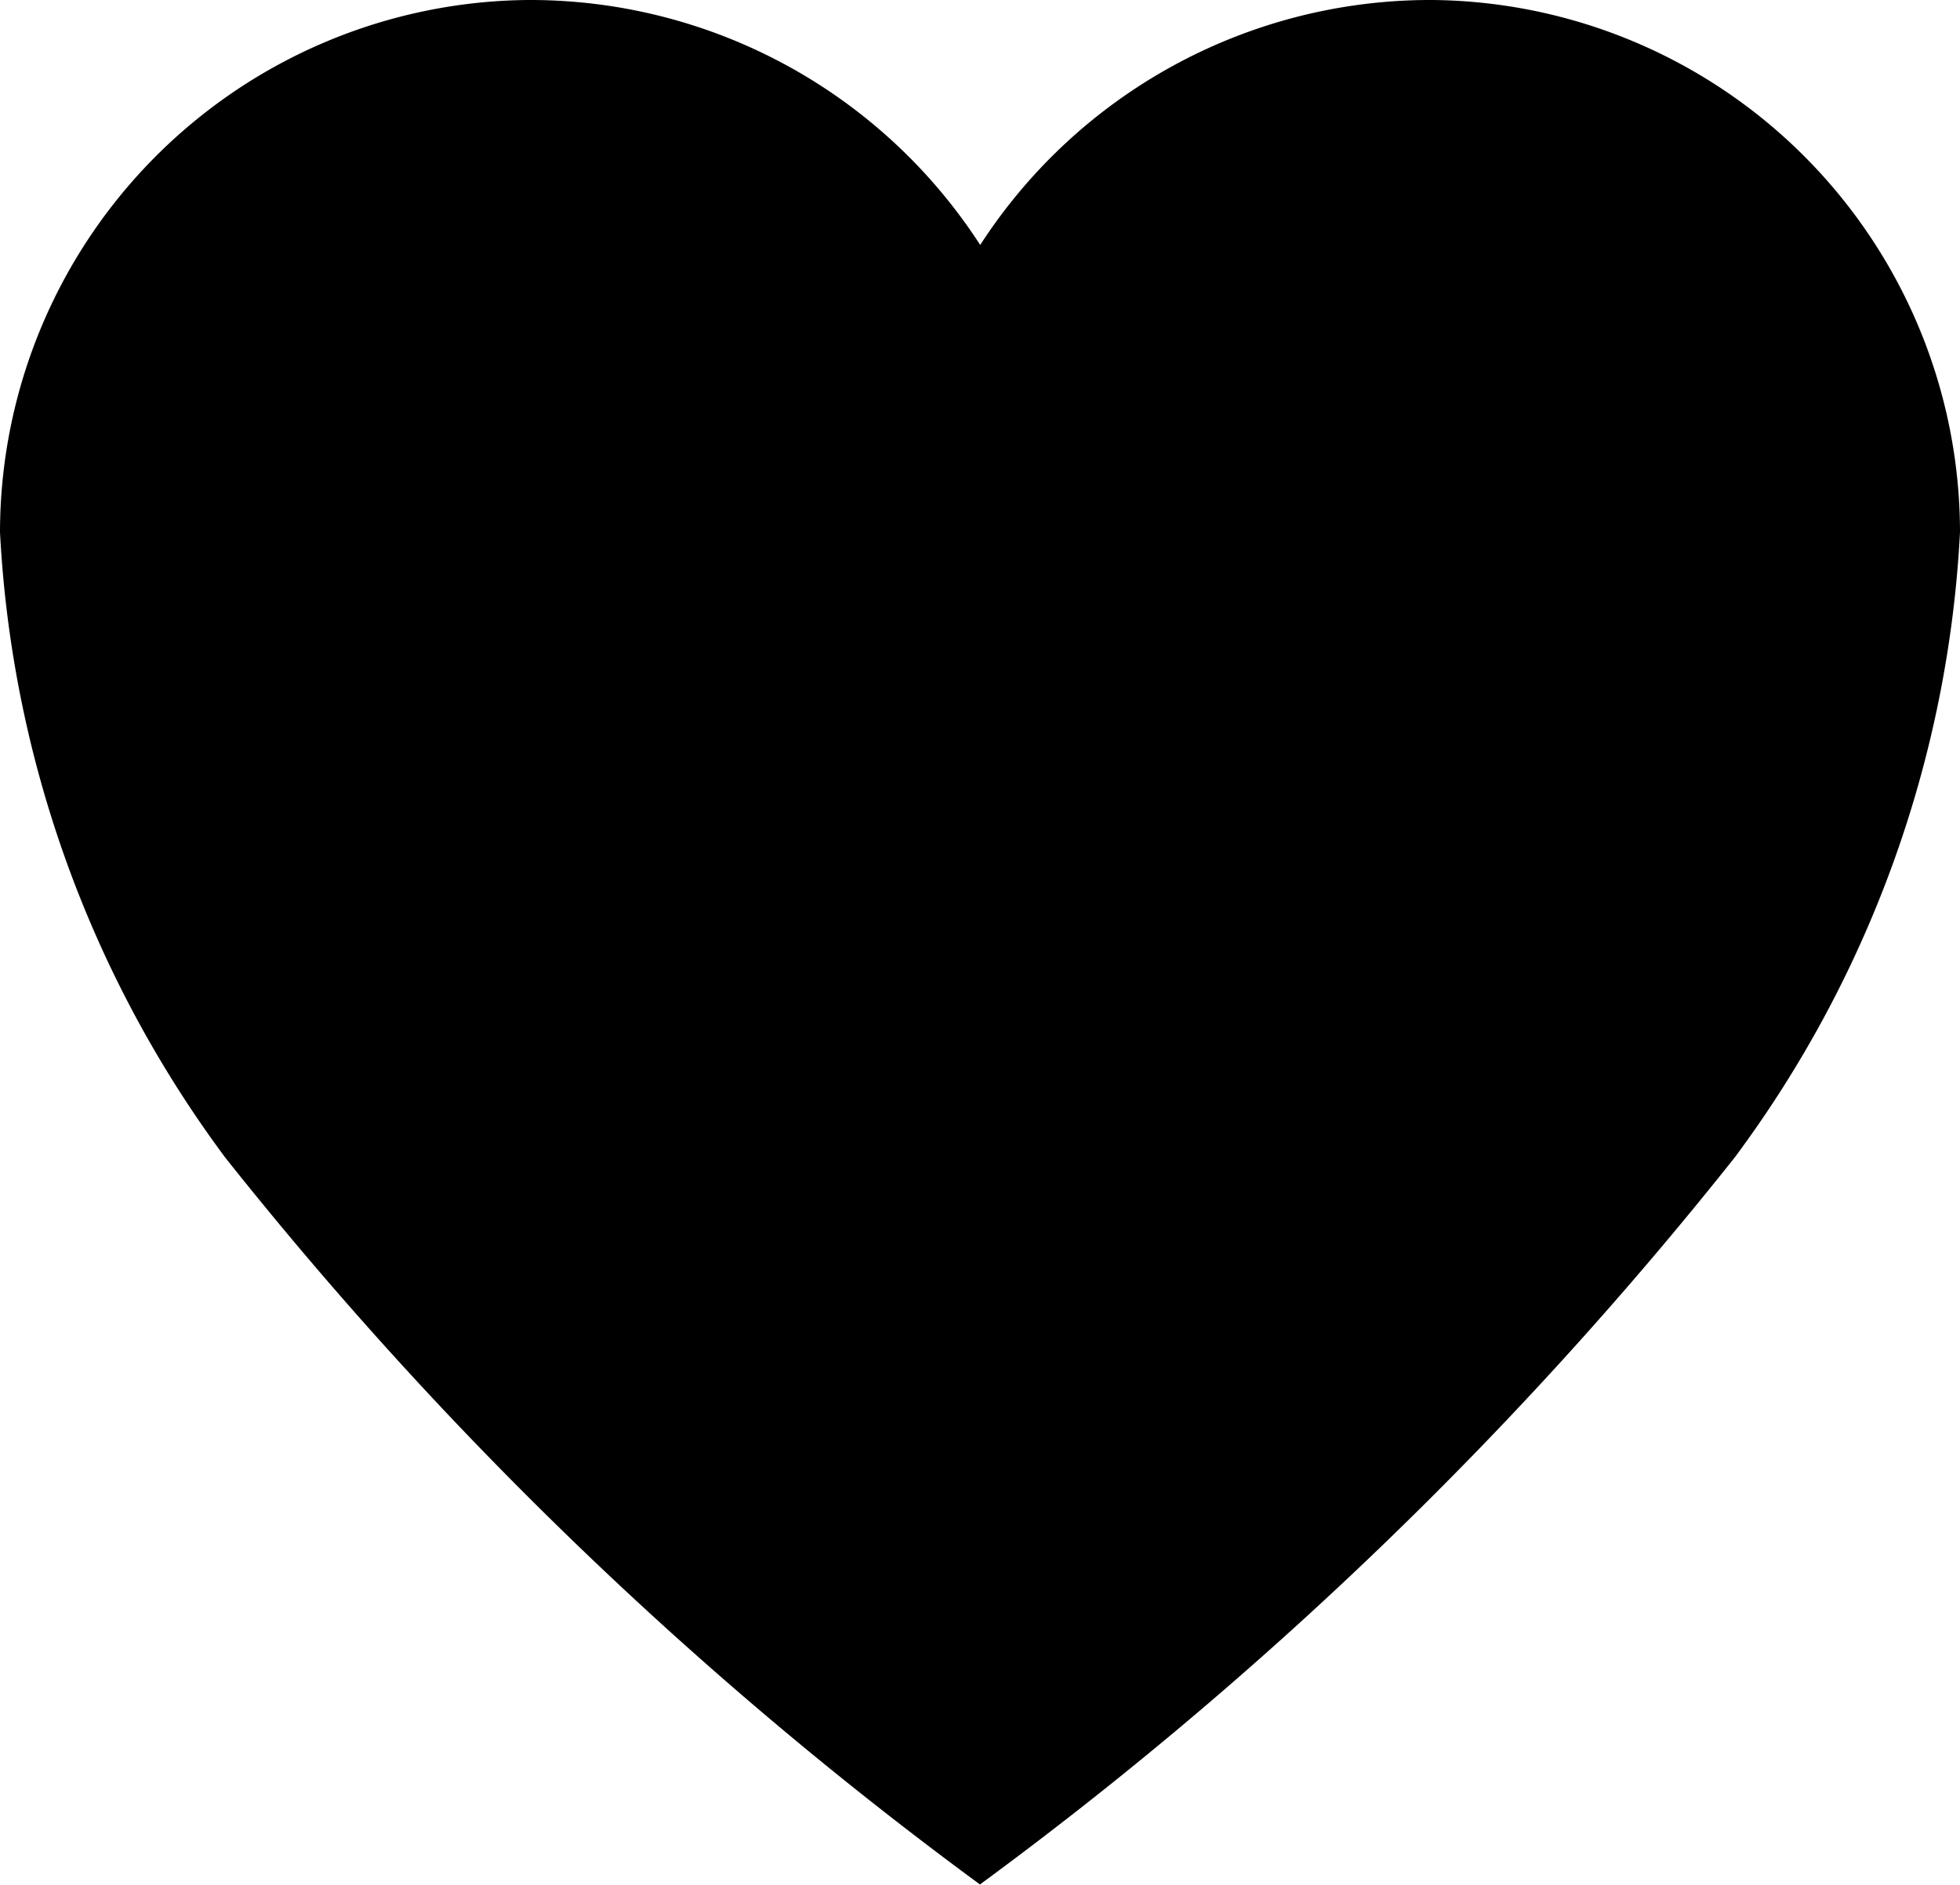 <svg xmlns="http://www.w3.org/2000/svg" viewBox="0 0 23.943 23.021"><g id="bd4b5ba9-296d-4fc3-ad25-c7c396d22df9" data-name="Layer 2"><g id="e500e6d8-d97d-4db8-aa63-fe64b1132e52" data-name="Layer 1"><path id="f7e65ab3-5474-4680-8b41-a4291bced7eb" data-name="Icon ionic-ios-heart" d="M17.5,0h-.06a6.548,6.548,0,0,0-5.466,2.992A6.548,6.548,0,0,0,6.505,0H6.447A6.508,6.508,0,0,0,0,6.5a14.018,14.018,0,0,0,2.751,7.638,48.238,48.238,0,0,0,9.22,8.879,48.194,48.194,0,0,0,9.221-8.881A14,14,0,0,0,23.943,6.5,6.506,6.506,0,0,0,17.5,0Z"/></g></g></svg>